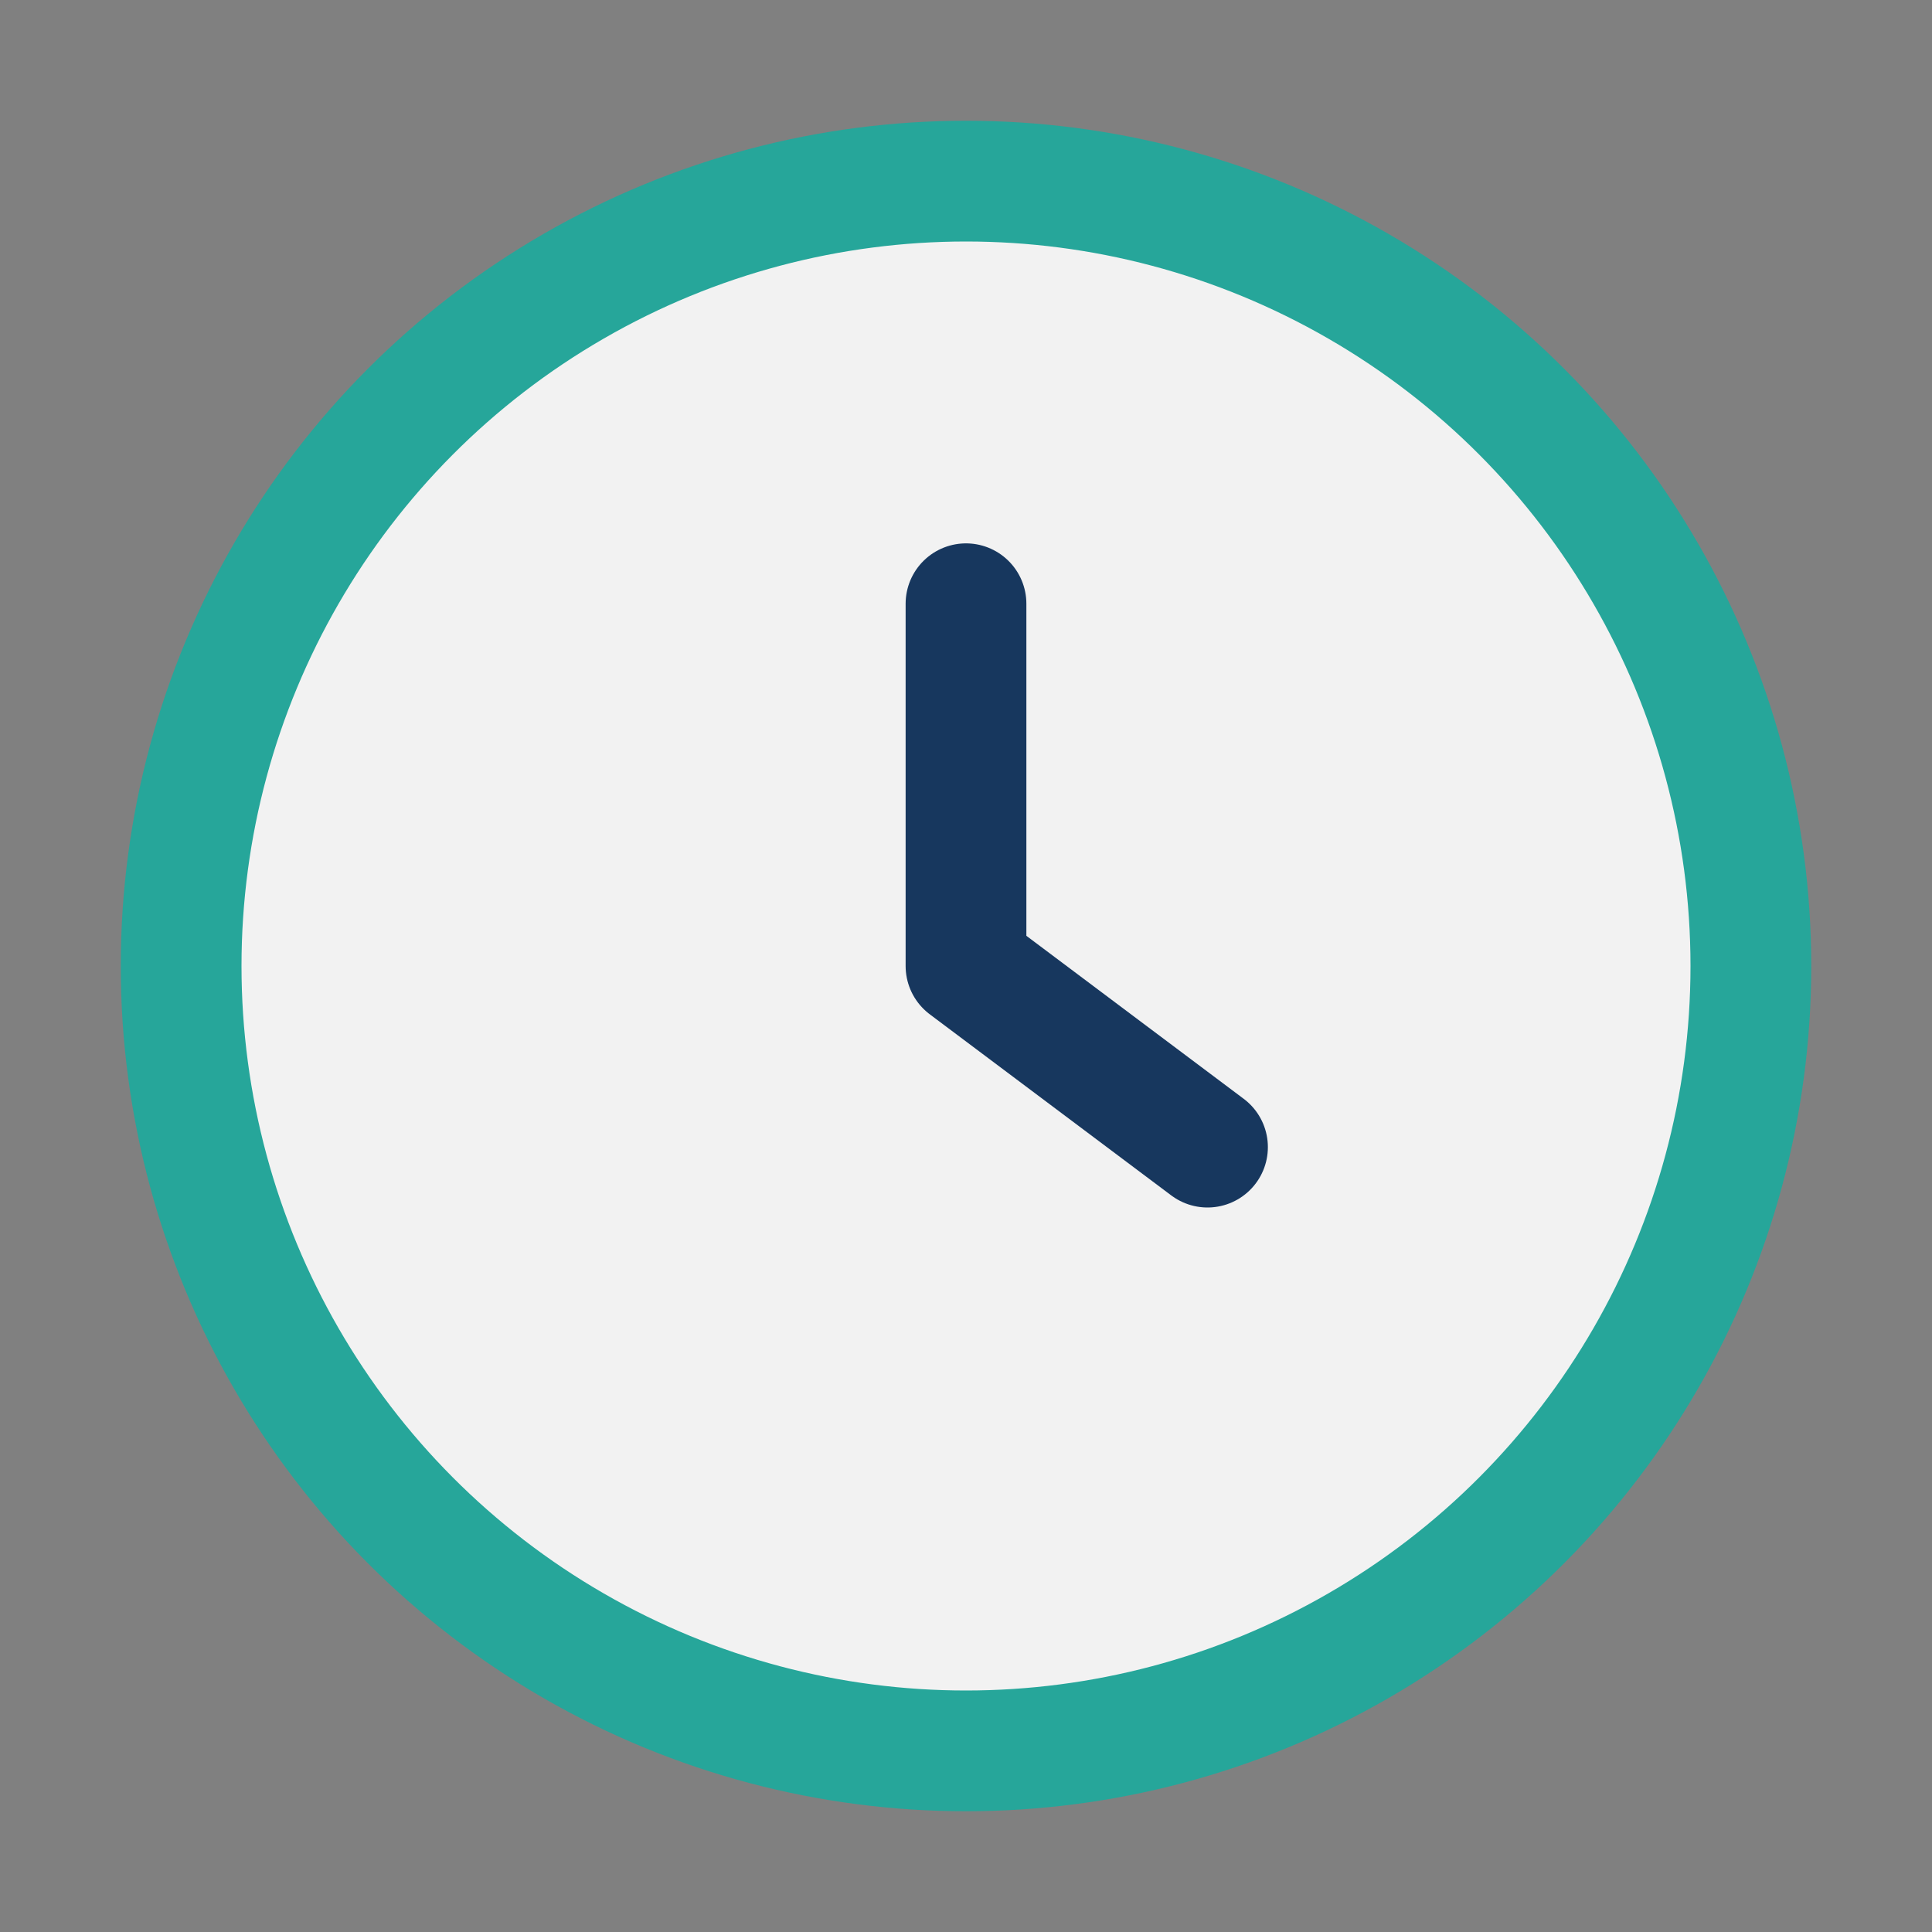 <?xml version="1.0" encoding="UTF-8"?>
<svg xmlns="http://www.w3.org/2000/svg" viewBox="0 0 32 32" width="32" height="32"><rect x="0" y="0" width="32" height="32" fill="#808080" stroke="none"/><circle cx="16" cy="16" r="13" stroke="#26A69A" stroke-width="2" fill="#F2F2F2"/><path d="M16 16v-6m0 6l4 3" stroke="#17375E" stroke-width="2" stroke-linecap="round"/></svg>